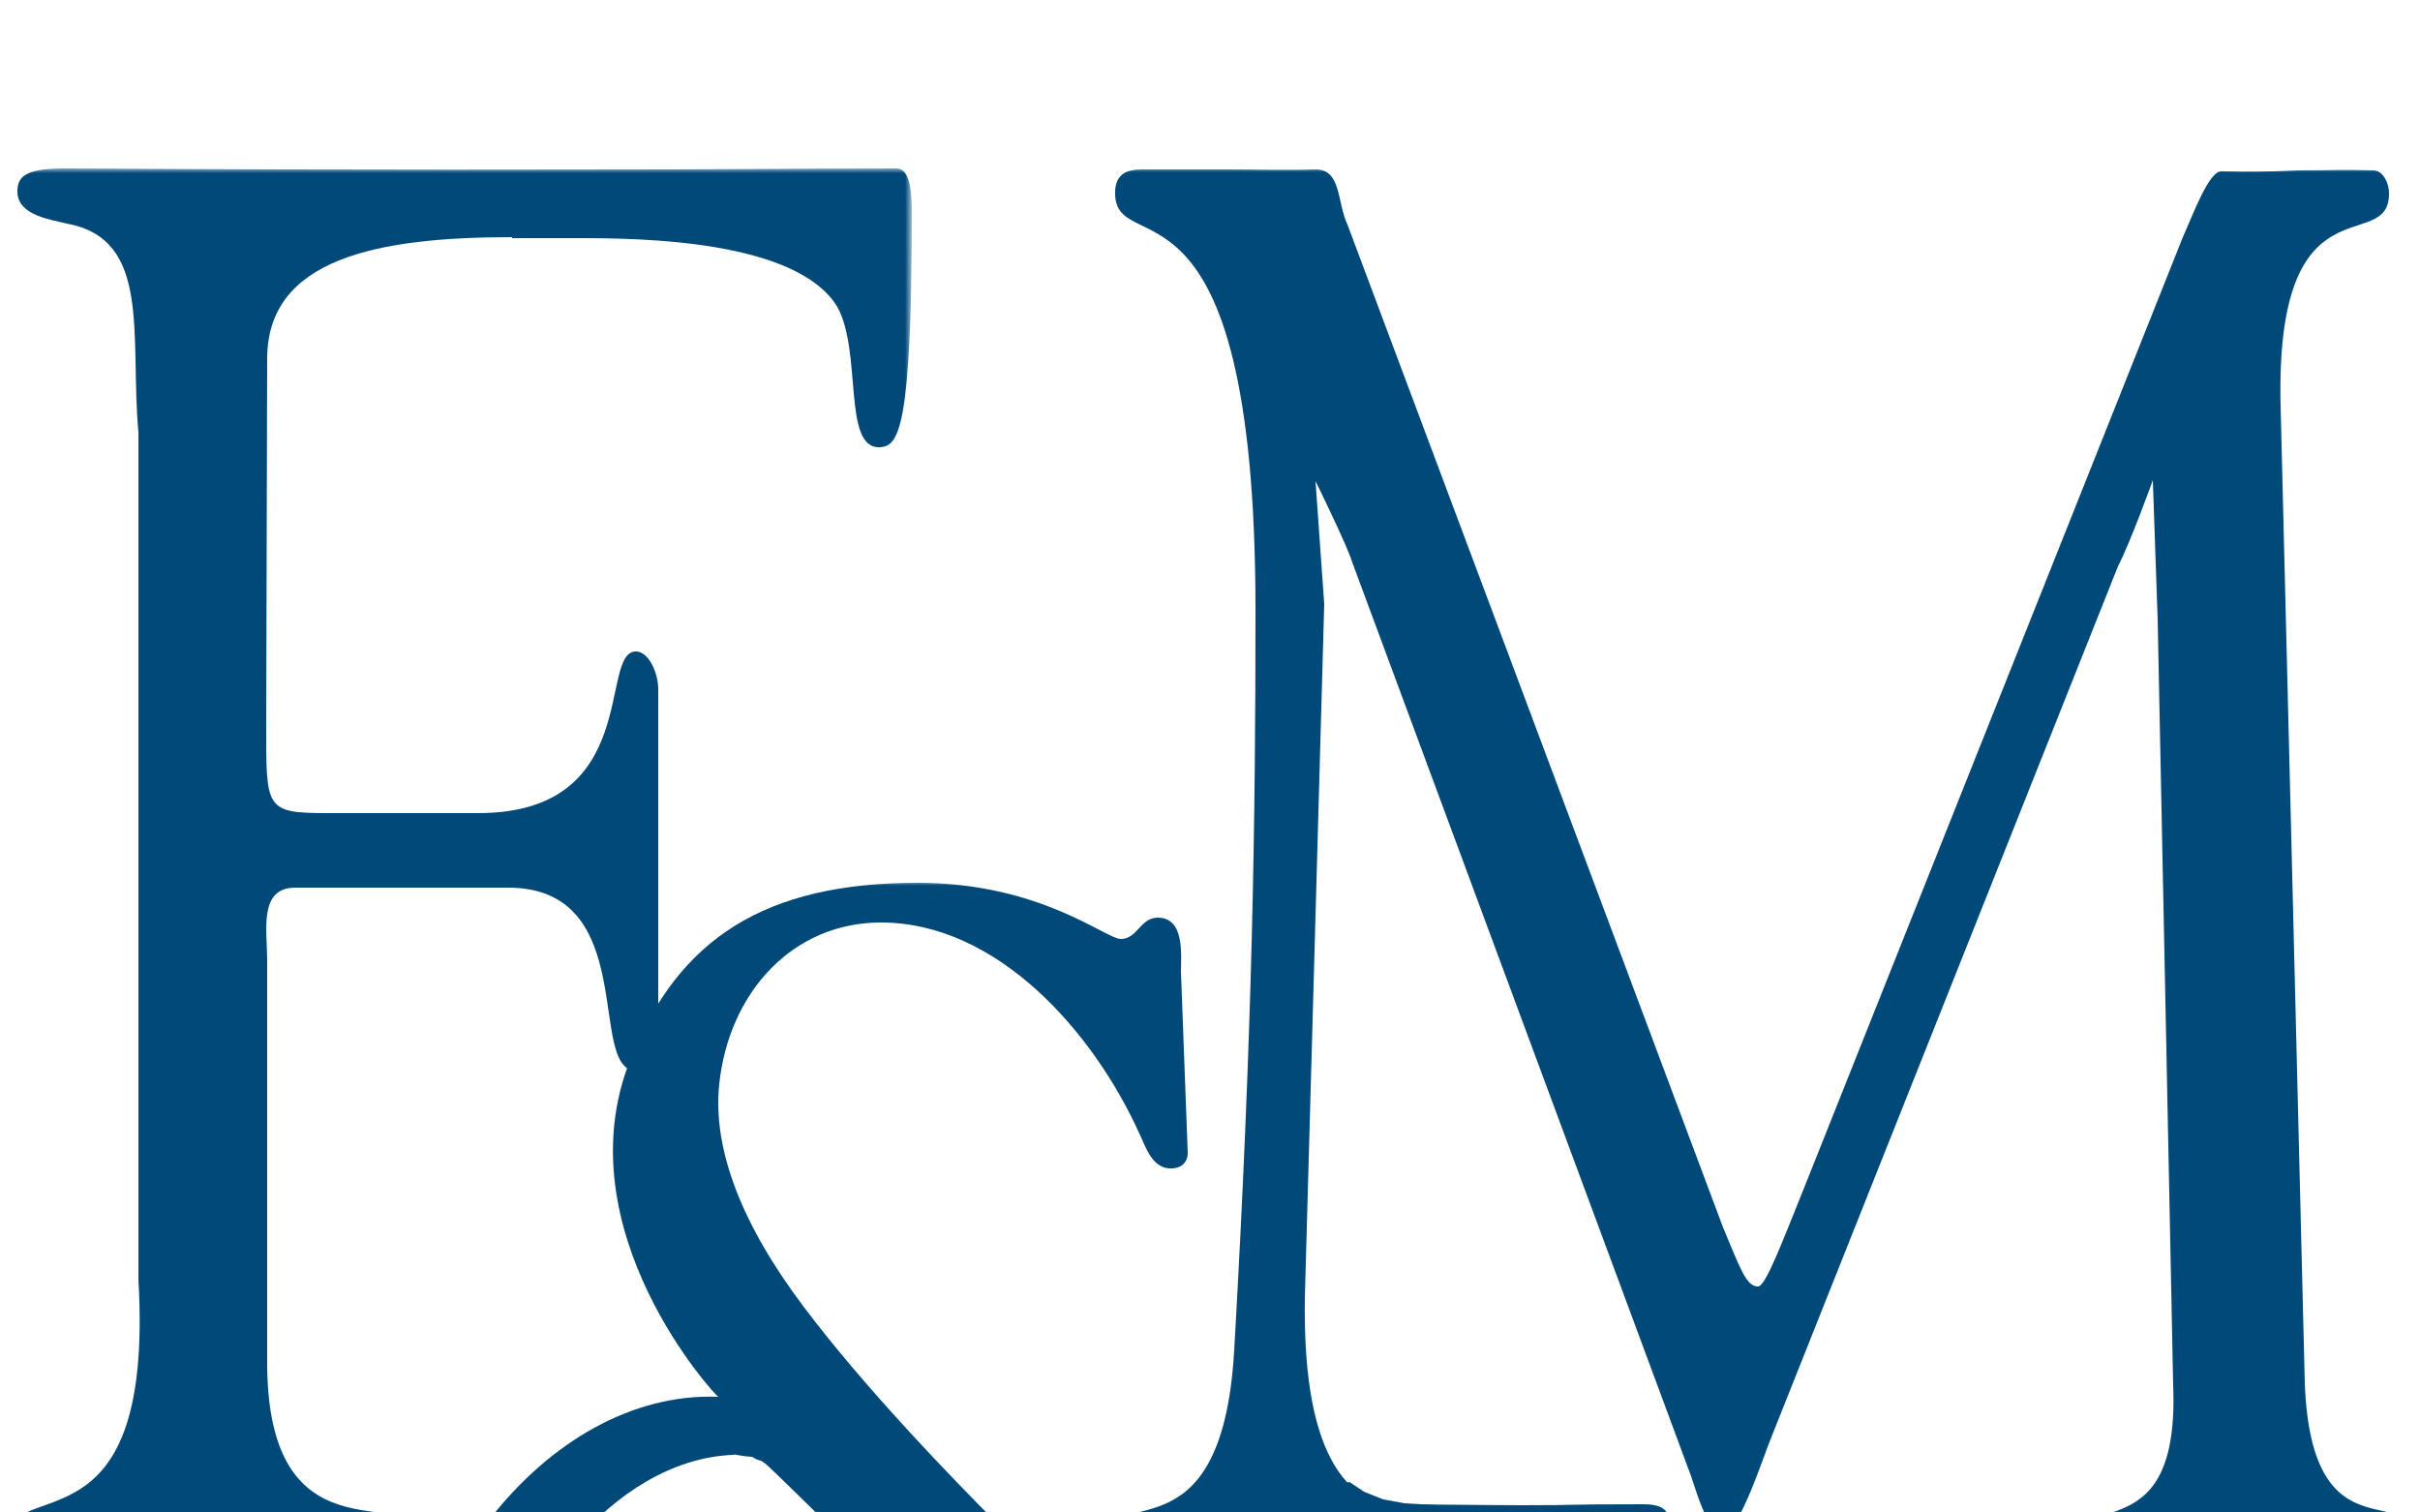 <?xml version="1.0" encoding="UTF-8"?>
<!-- Generator: Adobe Illustrator 22.0.1, SVG Export Plug-In . SVG Version: 6.00 Build 0)  -->
<svg preserveAspectRatio="xMidYMids slice" width="1280px" height="800px" xmlns="http://www.w3.org/2000/svg" xmlns:xlink="http://www.w3.org/1999/xlink" id="Layer_1" x="0px" y="0px" viewBox="0 0 250 250" style="enable-background:new 0 0 250 250;" xml:space="preserve">
<style type="text/css">
	.st0{filter:url(#Adobe_OpacityMaskFilter);}
	.st1{fill:#FFFFFF;}
	.st2{mask:url(#mask-2_1_);fill:#004978;}
	.st3{filter:url(#Adobe_OpacityMaskFilter_1_);}
	.st4{mask:url(#mask-2_2_);fill:#004978;}
	.st5{filter:url(#Adobe_OpacityMaskFilter_2_);}
	.st6{mask:url(#mask-2_3_);fill:#004978;}
	.st7{fill:#004978;}
</style>
<g id="Page-1">
	<g id="franklin-_x26_-marshall-logo">
		<g transform="translate(0, 16)">
			<g id="Group-5">
				<g id="Clip-2">
				</g>
				<defs>
					<filter id="Adobe_OpacityMaskFilter" filterUnits="userSpaceOnUse" x="41" y="75" width="161.3" height="143.5">
						<feColorMatrix type="matrix"></feColorMatrix>
					</filter>
				</defs>
				<mask maskUnits="userSpaceOnUse" x="41" y="75" width="161.3" height="143.5" id="mask-2_1_">
					<g class="st0">
						<polygon id="path-1_1_" class="st1" points="0,1.3 249.8,1.3 249.8,218.4 0,218.4       "></polygon>
					</g>
				</mask>
				<path id="Fill-1" class="st2" d="M139,191c-29-24.9-54.7-50.9-59.6-55.5c-0.2-0.2-0.6-0.5-0.8-0.6c-0.5-0.1-0.9-0.4-0.9-0.4      c-1.6-0.1-1.6-0.3-2-0.2c-12.5,0.5-23.4,15.1-23.9,26.8c-1.5,32.8,26.5,46.9,52.1,45.7C127.2,205.7,139,191,139,191z       M122.7,103.1c0,1-0.7,1.7-2,1.6c-1.8-0.2-2.4-2.4-3-3.6C113,90.7,103.1,79.3,91,79.3c-9.1,0-15.7,7.2-16.7,16.7      c-0.7,6.7,2.3,14.5,8.8,23.1c12.1,16,35,37.5,62.9,62.2c0,0,7-10.1,7.8-20.2c1.8-22.5-18.7-13.5-18.7-19.9c0-2.2,3-1.8,4.6-1.8      c7.9,0,14.5,0.1,17.5,0.1c6.7,0,3.6-0.1,12.5-0.1c1.8,0,2.9,0.4,2.8,2.4c-0.2,5.1-7.7-0.1-8.5,8c-1.2,11.5-3.3,23.5-11.7,37.4      c0,0,13.3,13.7,33.3,19.9c4,1.2,2.8,0.9,5.5,1.5c9.1,2,11.2,1.4,11.2,1.4c-4.6,4.5-15.8,5.4-24.5,3.5      c-16.1-3.5-31.7-16.3-31.7-16.3c-15.2,17.1-34.9,21.5-49.5,21.5c-38.3,0.1-55-26.2-55.7-47.8c-0.7-22.6,15.6-43.3,33.3-42.6      c-0.2,0-16.1-17.2-9.1-34.8c5-12.6,14-18.3,29.7-18.3c12.7,0,19.4,5.8,21,5.8c1.7,0,2-2.2,3.8-2.2c2.8,0,2.4,3.8,2.4,5.6      L122.7,103.1z"></path>
				<defs>
					<filter id="Adobe_OpacityMaskFilter_1_" filterUnits="userSpaceOnUse" x="0" y="1.4" width="94.3" height="144.3">
						<feColorMatrix type="matrix"></feColorMatrix>
					</filter>
				</defs>
				<mask maskUnits="userSpaceOnUse" x="0" y="1.4" width="94.3" height="144.3" id="mask-2_2_">
					<g class="st3">
						<polygon id="path-1_2_" class="st1" points="0,1.3 249.8,1.3 249.8,218.4 0,218.4       "></polygon>
					</g>
				</mask>
				<path id="Fill-3" class="st4" d="M52.9,8.5c-13.9,0-25.4,2.2-25.3,12.7L27.5,59c0,8.6-0.1,9,6.4,9h15.5      c17,0,12.4-16.7,16.3-16.7c1.3,0,2.3,2.2,2.3,3.9c0,7.1,0,14,0,20.5c0,5.3,0,10.7,0,16.2c0,1.8-1.2,2.7-2.3,2.7      c-5.1,0,0.5-18.9-13.2-18.9h-22c-3.8,0-2.9,4.4-2.9,7.5v42.1c0.3,20.9,16.1,11.5,16.3,17.8c0.1,2.9-2.1,2.5-3.3,2.5      c-1.1,0-1.7,0-16.8,0c-8.3,0-15.1,0-18.1,0c-4.2,0-5.6,0.1-5.6-1.7c0.3-8.2,15.9,1.8,14.2-27.7V28.7c-0.9-10.1,1.4-20-7.4-21.6      C5.4,6.7,1.8,6.3,1.8,3.8c0-1.6,0.8-2.5,5.7-2.4c32.4,0.2,51.2,0.1,62,0.1c3.8,0,14.4-0.1,23.1-0.1c1.3,0,1.6,2,1.6,4.5      c0,22.6-1.4,24.2-3.3,24.3c-3.9,0.2-1.8-9.8-4.4-14.5c-4.2-6.9-20.2-7.1-26.7-7.1c-1.3,0-2.6,0-3.8,0H52.9"></path>
				<defs>
					<filter id="Adobe_OpacityMaskFilter_2_" filterUnits="userSpaceOnUse" x="114.7" y="1.3" width="135.1" height="144.4">
						<feColorMatrix type="matrix"></feColorMatrix>
					</filter>
				</defs>
				<mask maskUnits="userSpaceOnUse" x="114.7" y="1.3" width="135.1" height="144.4" id="mask-2_3_">
					<g class="st5">
						<polygon id="path-1_3_" class="st1" points="0,1.3 249.8,1.3 249.8,218.4 0,218.4       "></polygon>
					</g>
				</mask>
				<path id="Fill-4" class="st6" d="M238.1,126.9c0.7,18.7,11.7,9.6,11.7,16.7c0,2-2.1,2-3.9,2c-3.1,0-8.7,0-15.2,0      c-5.1,0-10.4,0-14.5,0c-1.5,0-1.8-1-1.8-1.8c0-6.1,10.8,0.6,10.1-16.7L222.9,48l-0.5-14.4c0,0-2.3,6.4-3.6,8.9l-35.7,89.7      c-0.8,1.8-3.4,10.2-5.1,10.2c-1.6,0-2.8-4.5-3.3-5.9l-35-94.4c-0.5-1.7-3.8-8.4-3.8-8.4l0.9,12.7l-2,71.6      c-0.5,31,16.4,18.1,16.4,25.5c0,2-0.7,2.3-3.1,2.3c-2.2,0-10.1-0.3-15-0.3c-9.2,0-10.3,0.1-13.1,0c0.8,0-5.3,0.7-5.5-1.8      c-0.7-7.1,11.7,2.4,13-20.2c1.9-33.2,2.2-54.8,2.2-76.4c0-47.9-14.8-35.7-14.5-43.4c0.1-1.8,1.3-2.2,2.8-2.2c2.9,0,5.7,0,8.8,0      c2.9,0,6.1,0.1,9,0c2.8-0.1,2.3,3.4,3.4,5.7l38.8,103.6c1.8,4.3,2.4,6.1,3.6,6.1c0.8,0,2.4-4.3,5.1-11l38.8-97.4      c1-2.2,2.7-6.9,4-6.8c5.5,0.1,7.2-0.1,8-0.1c3.3,0,4.7-0.1,7.7,0c0.9,0,1.6,1.2,1.6,2.4c0,6.5-11.8-2.2-11.2,22L238.1,126.9"></path>
			</g>
			<polyline id="Fill-6" class="st7" points="139.4,137.1 140.9,138.1 142.9,138.9 145.1,139.3 148.4,139.5 152.3,140 154.8,140.8      152.4,150.2 150.6,148.3 148.8,147.1 146.7,146.2 144.4,145.7 141.4,145.4 138.9,145.1 135,143.8 132.9,138.6 139.4,137.1    "></polyline>
		</g>
	</g>
</g>
</svg>
